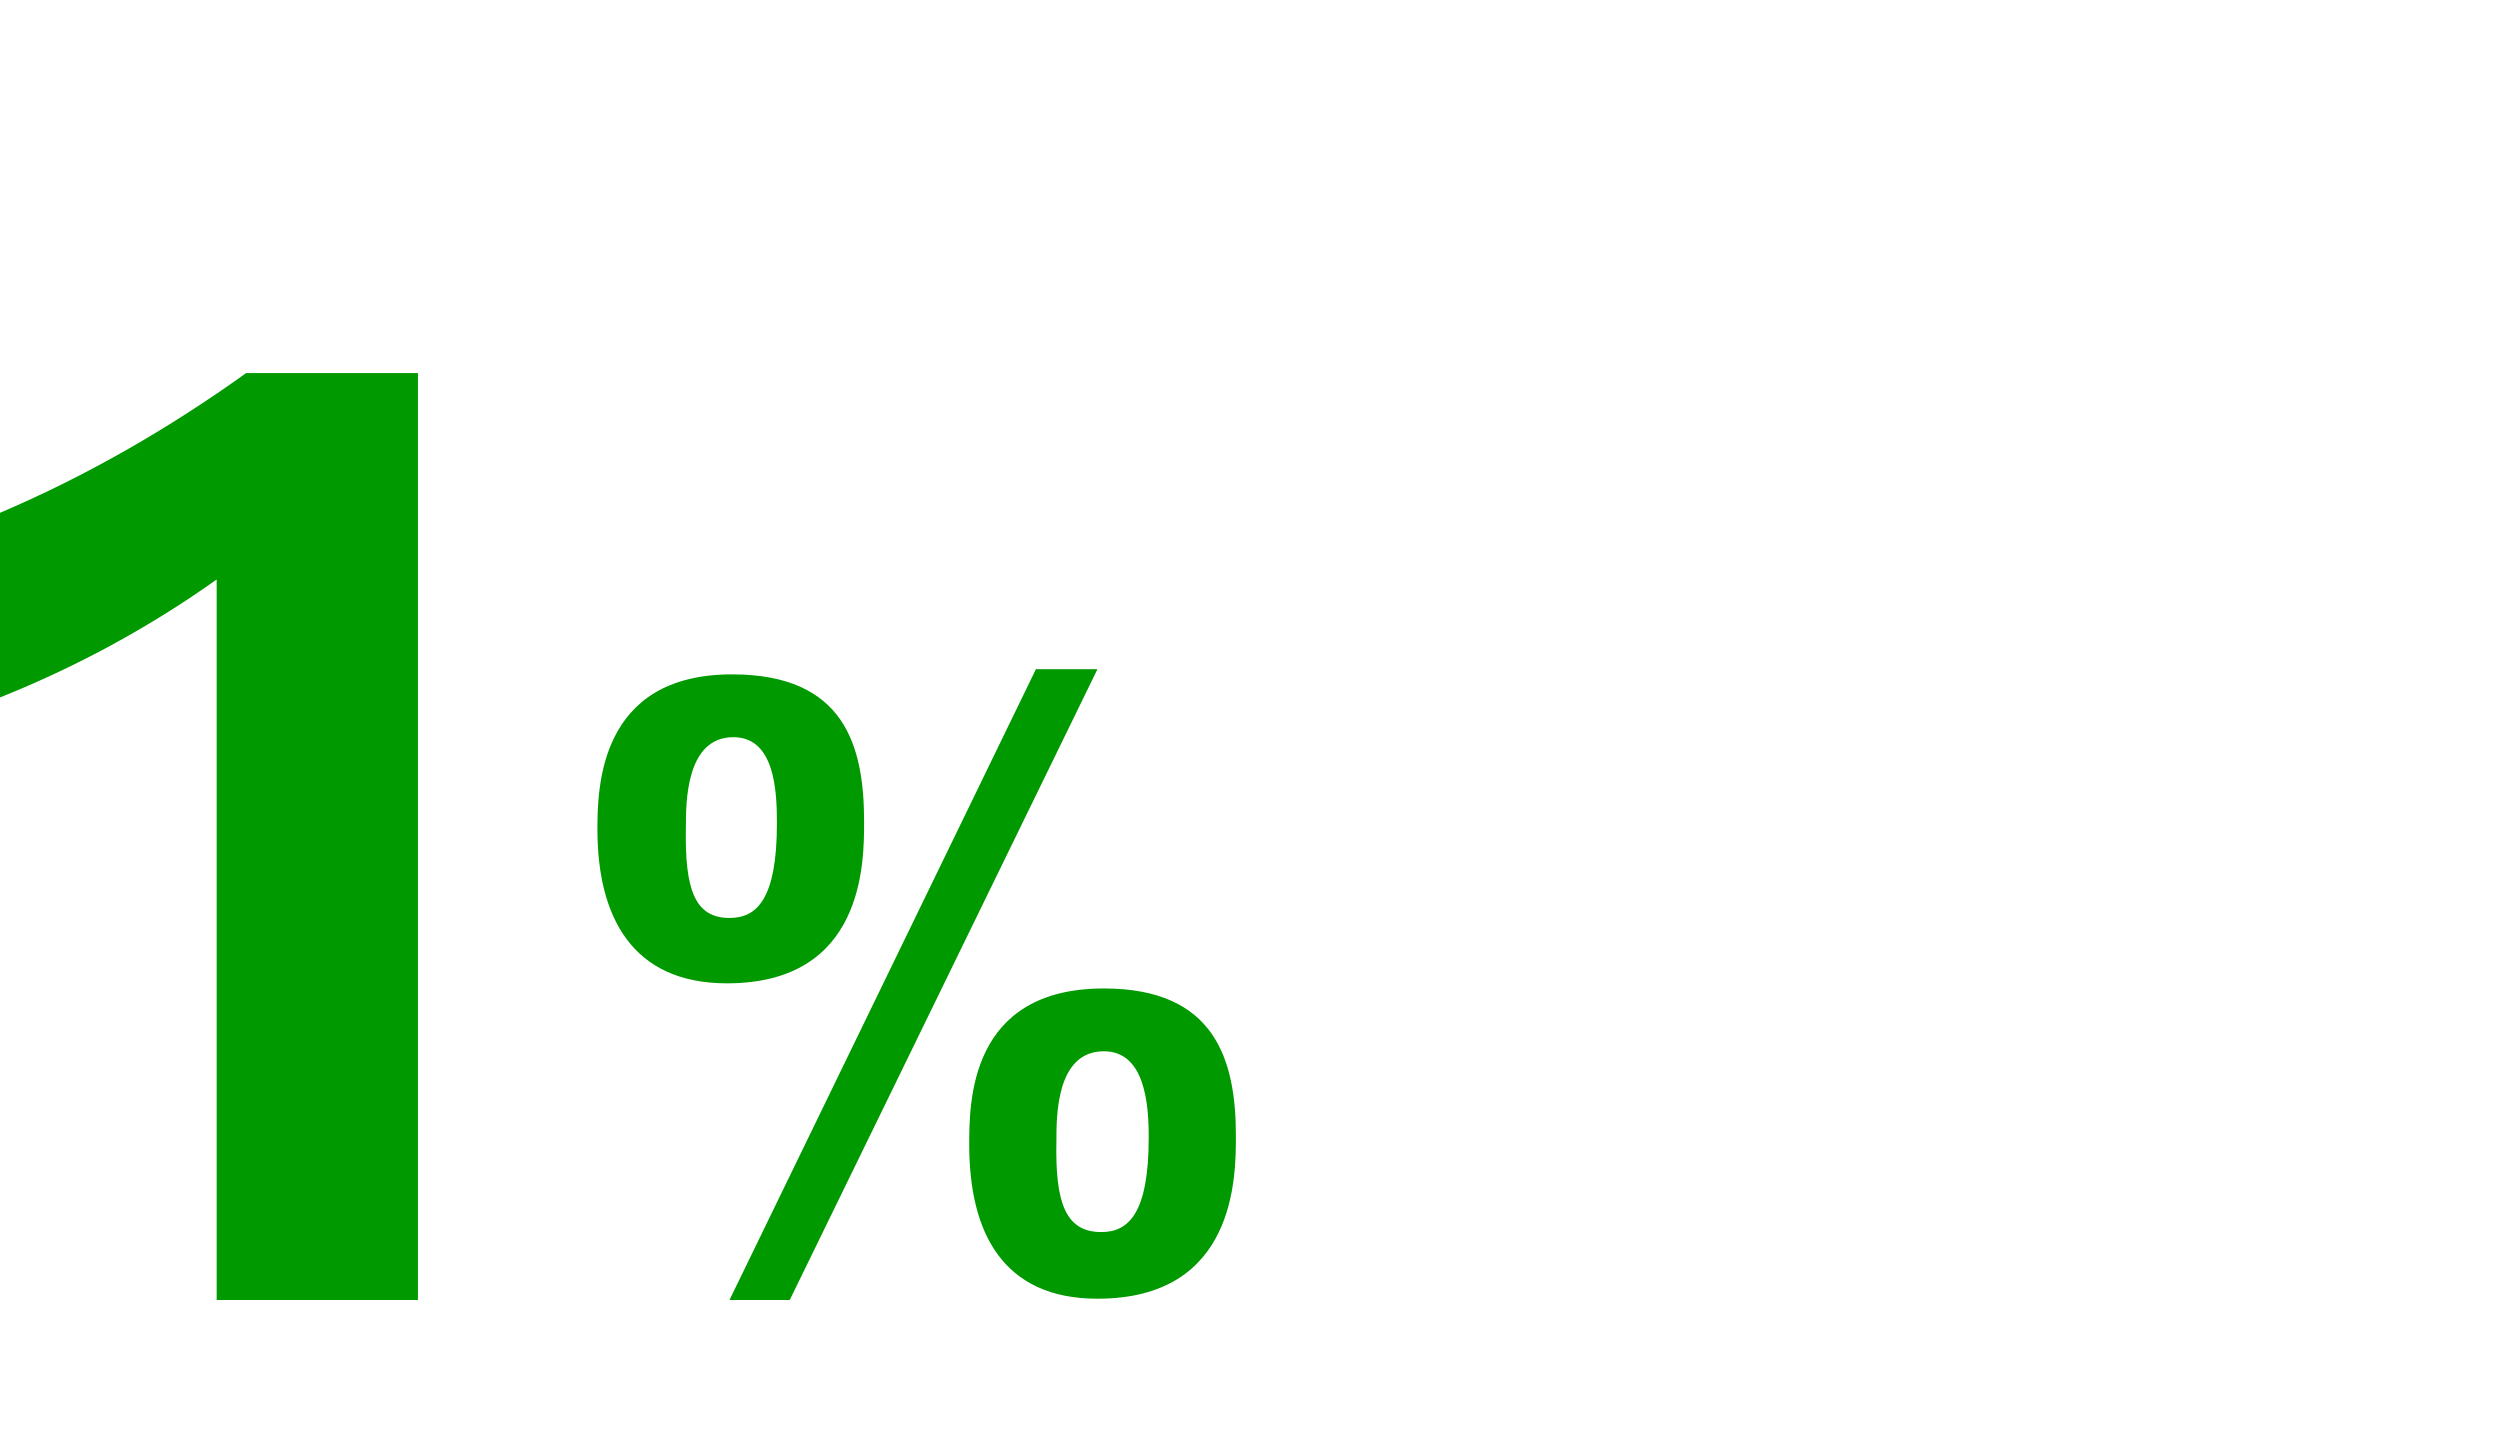 <?xml version="1.0" encoding="utf-8"?>
<!-- Generator: Adobe Illustrator 24.2.1, SVG Export Plug-In . SVG Version: 6.00 Build 0)  -->
<svg version="1.1" id="Layer_1" xmlns="http://www.w3.org/2000/svg" xmlns:xlink="http://www.w3.org/1999/xlink" x="0px" y="0px"
	 viewBox="0 0 195 112" style="enable-background:new 0 0 195 112;" xml:space="preserve">
<style type="text/css">
	.st0{fill:#019900;}
</style>
<path class="st0" d="M57.1,52.6c8.8,0,10.3,5.6,10.3,11.5c0,3.2,0,12.6-10.7,12.6c-7.4,0-10.1-5.2-10.1-12
	C46.6,61.5,46.7,52.6,57.1,52.6z M56.9,71.6c2.1,0,3.7-1.4,3.7-7.4c0-2.6-0.2-6.7-3.4-6.7c-3.7,0-3.7,5.1-3.7,7
	C53.4,69.4,54.2,71.6,56.9,71.6L56.9,71.6z M85.6,52.2l-24,49.2h-4.7l23.9-49.2H85.6z M86.1,77.1c8.7,0,10.3,5.6,10.3,11.5
	c0,3.2,0,12.7-10.8,12.7c-7.4,0-10-5.2-10-12C75.6,86,75.6,77.1,86.1,77.1z M85.9,96.1c2.1,0,3.7-1.4,3.7-7.4c0-2.6-0.3-6.7-3.5-6.7
	c-3.7,0-3.7,5-3.7,7C82.3,93.8,83.1,96.1,85.9,96.1L85.9,96.1z"/>
<path class="st0" d="M0,40c6.8-2.9,13.2-6.6,19.2-10.9h13.4v72.3H16.9V45.2C11.7,48.9,6,52,0,54.4V40z"/>
</svg>
